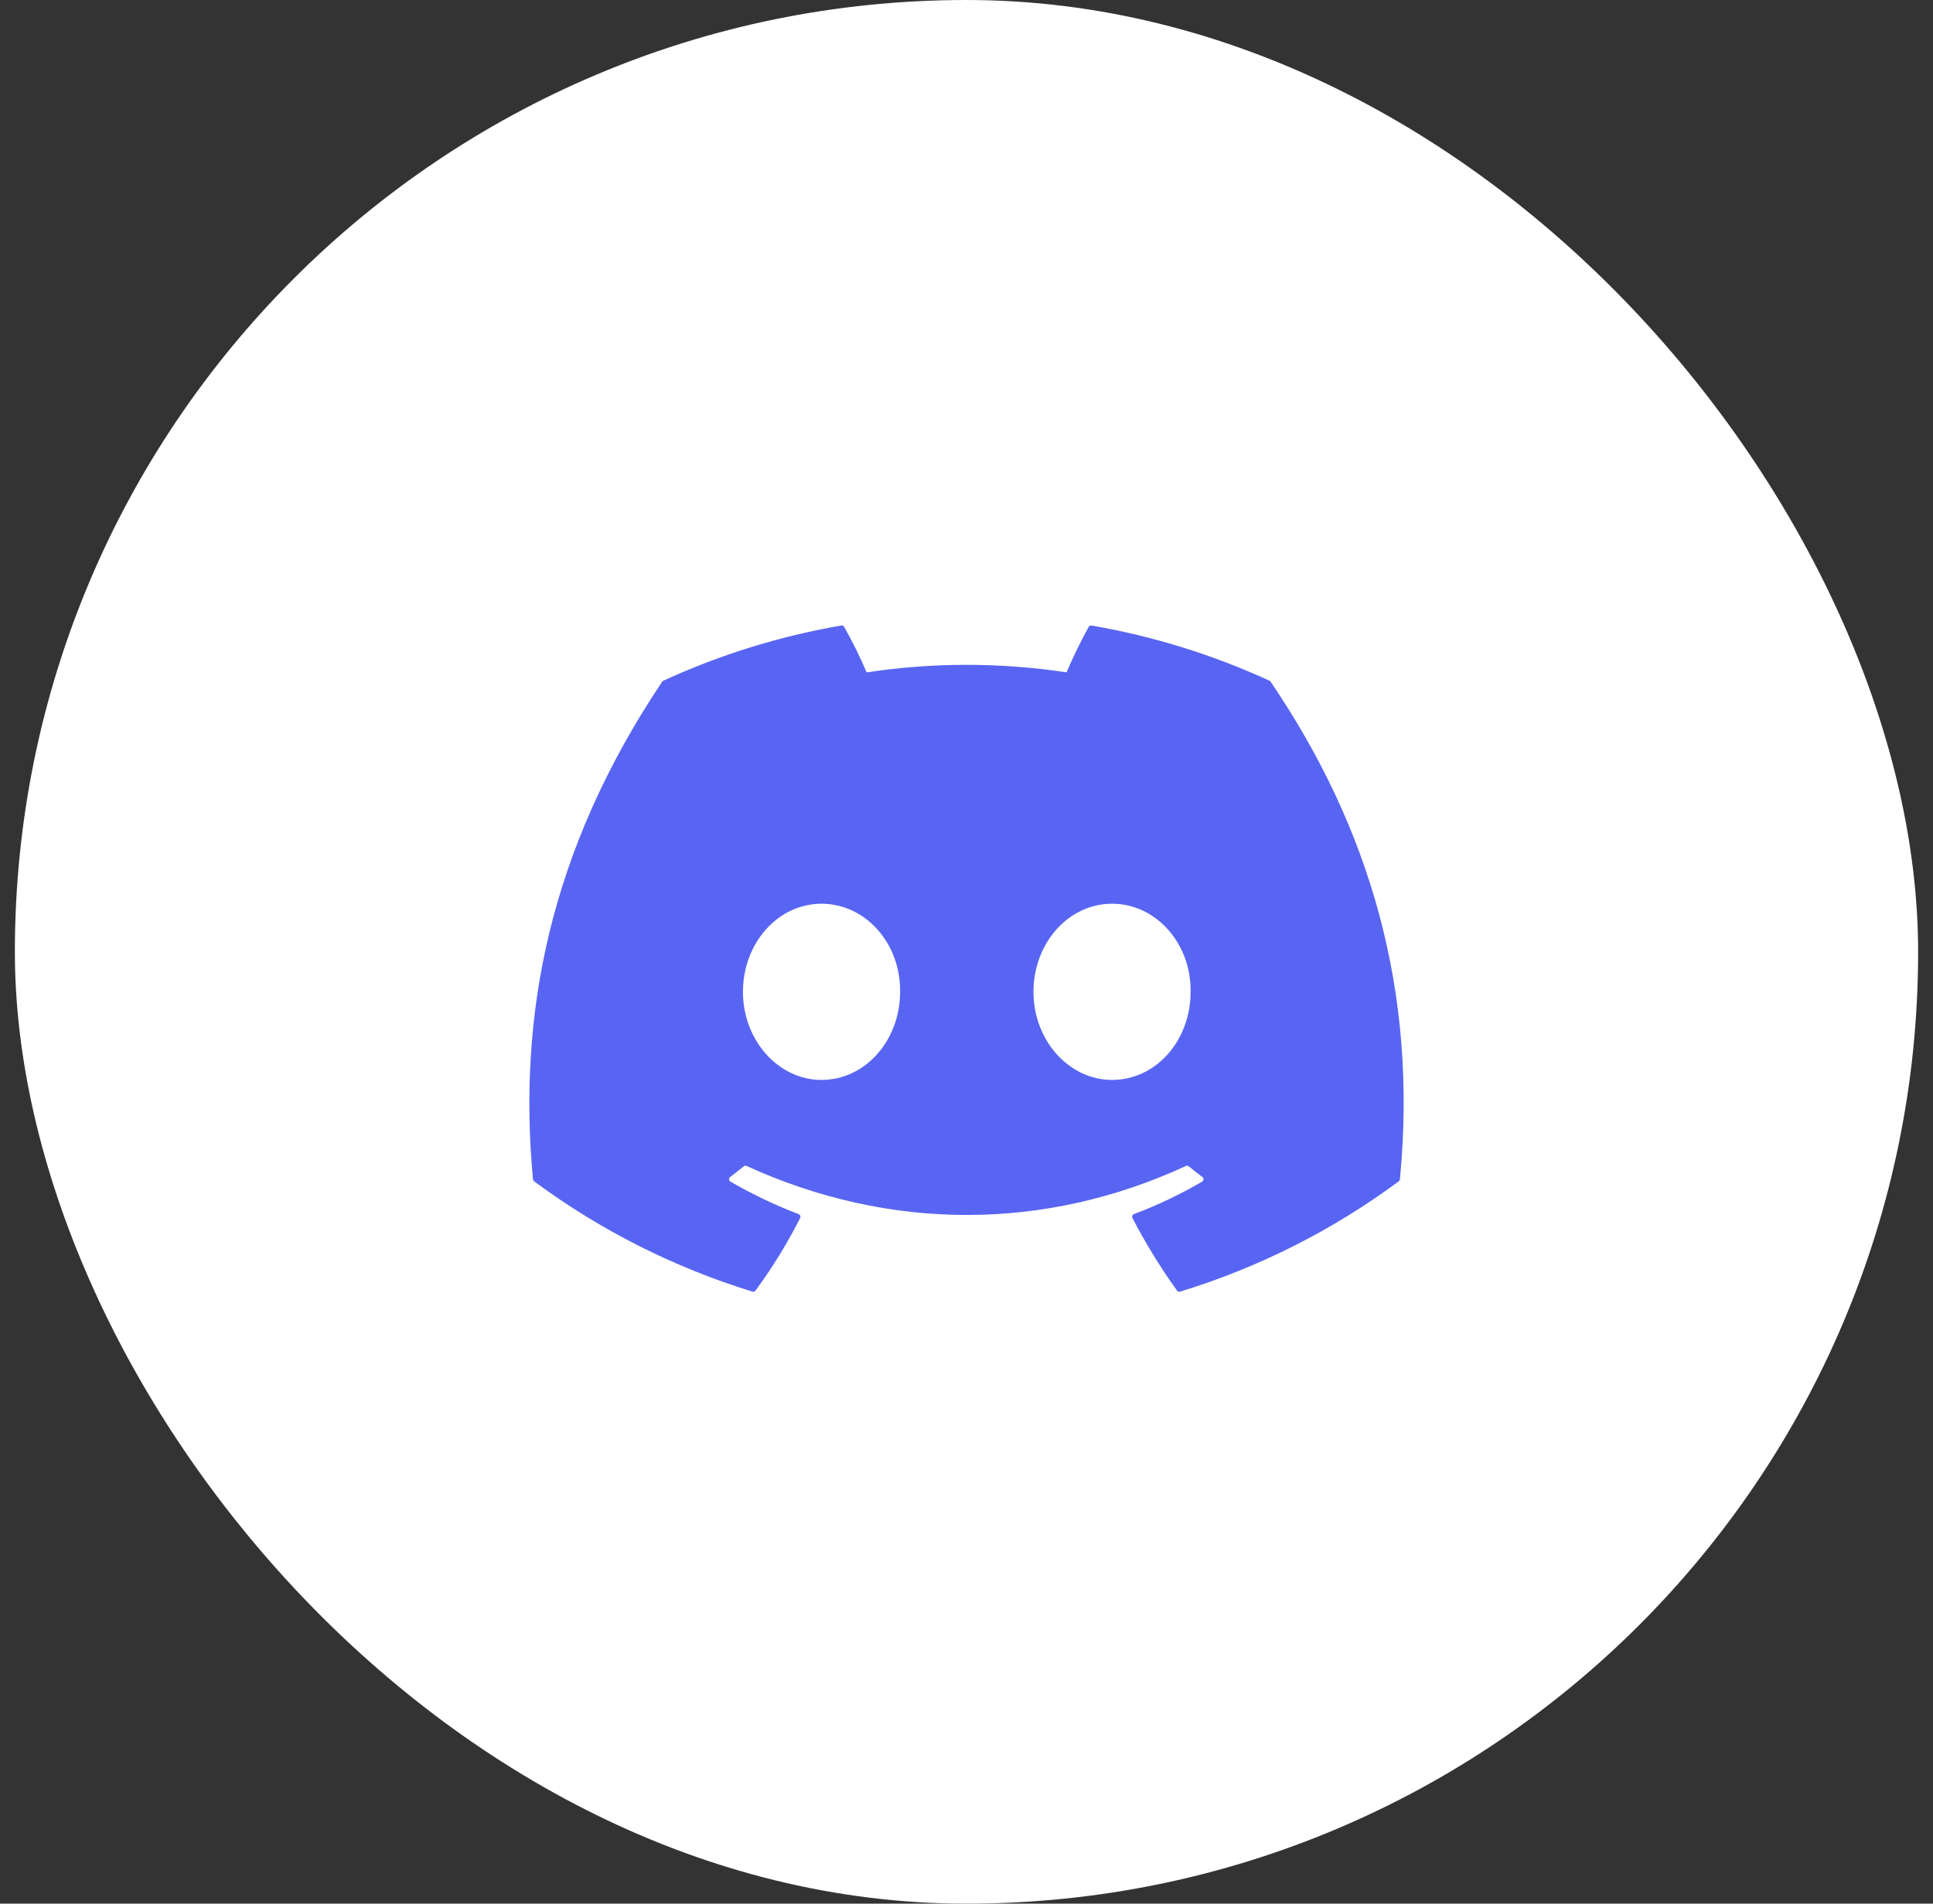 <svg width="65" height="64" viewBox="0 0 65 64" fill="none" xmlns="http://www.w3.org/2000/svg">
<rect x="0" y="0" width="65" height="64" fill="#333333" stroke="none"/>
<rect x="0.5" width="64" height="64" rx="32" fill="white"/>
<path d="M42.727 22.92C42.719 22.904 42.706 22.892 42.689 22.885C40.783 22.011 38.771 21.387 36.705 21.03C36.686 21.026 36.667 21.029 36.649 21.037C36.632 21.045 36.618 21.059 36.609 21.075C36.335 21.573 36.086 22.083 35.864 22.605C33.636 22.267 31.37 22.267 29.142 22.605C28.919 22.082 28.666 21.571 28.386 21.075C28.376 21.059 28.362 21.046 28.345 21.038C28.327 21.03 28.308 21.027 28.289 21.03C26.223 21.386 24.211 22.01 22.305 22.885C22.289 22.892 22.275 22.904 22.266 22.919C18.454 28.611 17.41 34.163 17.922 39.646C17.924 39.66 17.928 39.672 17.934 39.684C17.941 39.696 17.95 39.706 17.96 39.715C20.18 41.358 22.662 42.612 25.302 43.424C25.32 43.43 25.34 43.43 25.359 43.423C25.377 43.417 25.393 43.406 25.405 43.39C25.972 42.619 26.474 41.802 26.907 40.948C26.913 40.937 26.916 40.924 26.917 40.911C26.917 40.898 26.915 40.884 26.91 40.872C26.906 40.86 26.898 40.849 26.889 40.84C26.879 40.831 26.868 40.824 26.856 40.819C26.064 40.516 25.297 40.151 24.562 39.726C24.549 39.718 24.538 39.707 24.53 39.694C24.522 39.681 24.517 39.666 24.516 39.651C24.515 39.635 24.518 39.62 24.525 39.606C24.531 39.592 24.541 39.579 24.553 39.57C24.707 39.455 24.861 39.334 25.009 39.213C25.022 39.202 25.038 39.196 25.054 39.193C25.071 39.191 25.088 39.193 25.104 39.2C29.915 41.396 35.124 41.396 39.879 39.2C39.894 39.193 39.911 39.19 39.928 39.192C39.945 39.194 39.962 39.201 39.975 39.212C40.122 39.333 40.276 39.455 40.431 39.57C40.444 39.579 40.454 39.591 40.46 39.605C40.467 39.619 40.47 39.635 40.469 39.65C40.468 39.666 40.464 39.681 40.456 39.694C40.448 39.707 40.437 39.718 40.423 39.726C39.691 40.154 38.923 40.519 38.129 40.818C38.117 40.822 38.105 40.83 38.096 40.839C38.087 40.848 38.079 40.86 38.075 40.872C38.07 40.884 38.068 40.897 38.069 40.911C38.069 40.924 38.073 40.937 38.079 40.948C38.519 41.797 39.02 42.613 39.58 43.389C39.591 43.405 39.607 43.417 39.626 43.423C39.644 43.429 39.664 43.43 39.683 43.424C42.327 42.615 44.814 41.361 47.036 39.715C47.047 39.707 47.056 39.697 47.062 39.685C47.069 39.673 47.073 39.66 47.074 39.647C47.687 33.308 46.047 27.802 42.727 22.92ZM27.625 36.307C26.177 36.307 24.983 34.978 24.983 33.345C24.983 31.713 26.154 30.383 27.625 30.383C29.109 30.383 30.291 31.724 30.267 33.345C30.267 34.978 29.097 36.307 27.625 36.307ZM37.394 36.307C35.946 36.307 34.752 34.978 34.752 33.345C34.752 31.713 35.923 30.383 37.394 30.383C38.878 30.383 40.06 31.724 40.036 33.345C40.036 34.978 38.878 36.307 37.394 36.307Z" fill="#5865F2"/>
</svg>
